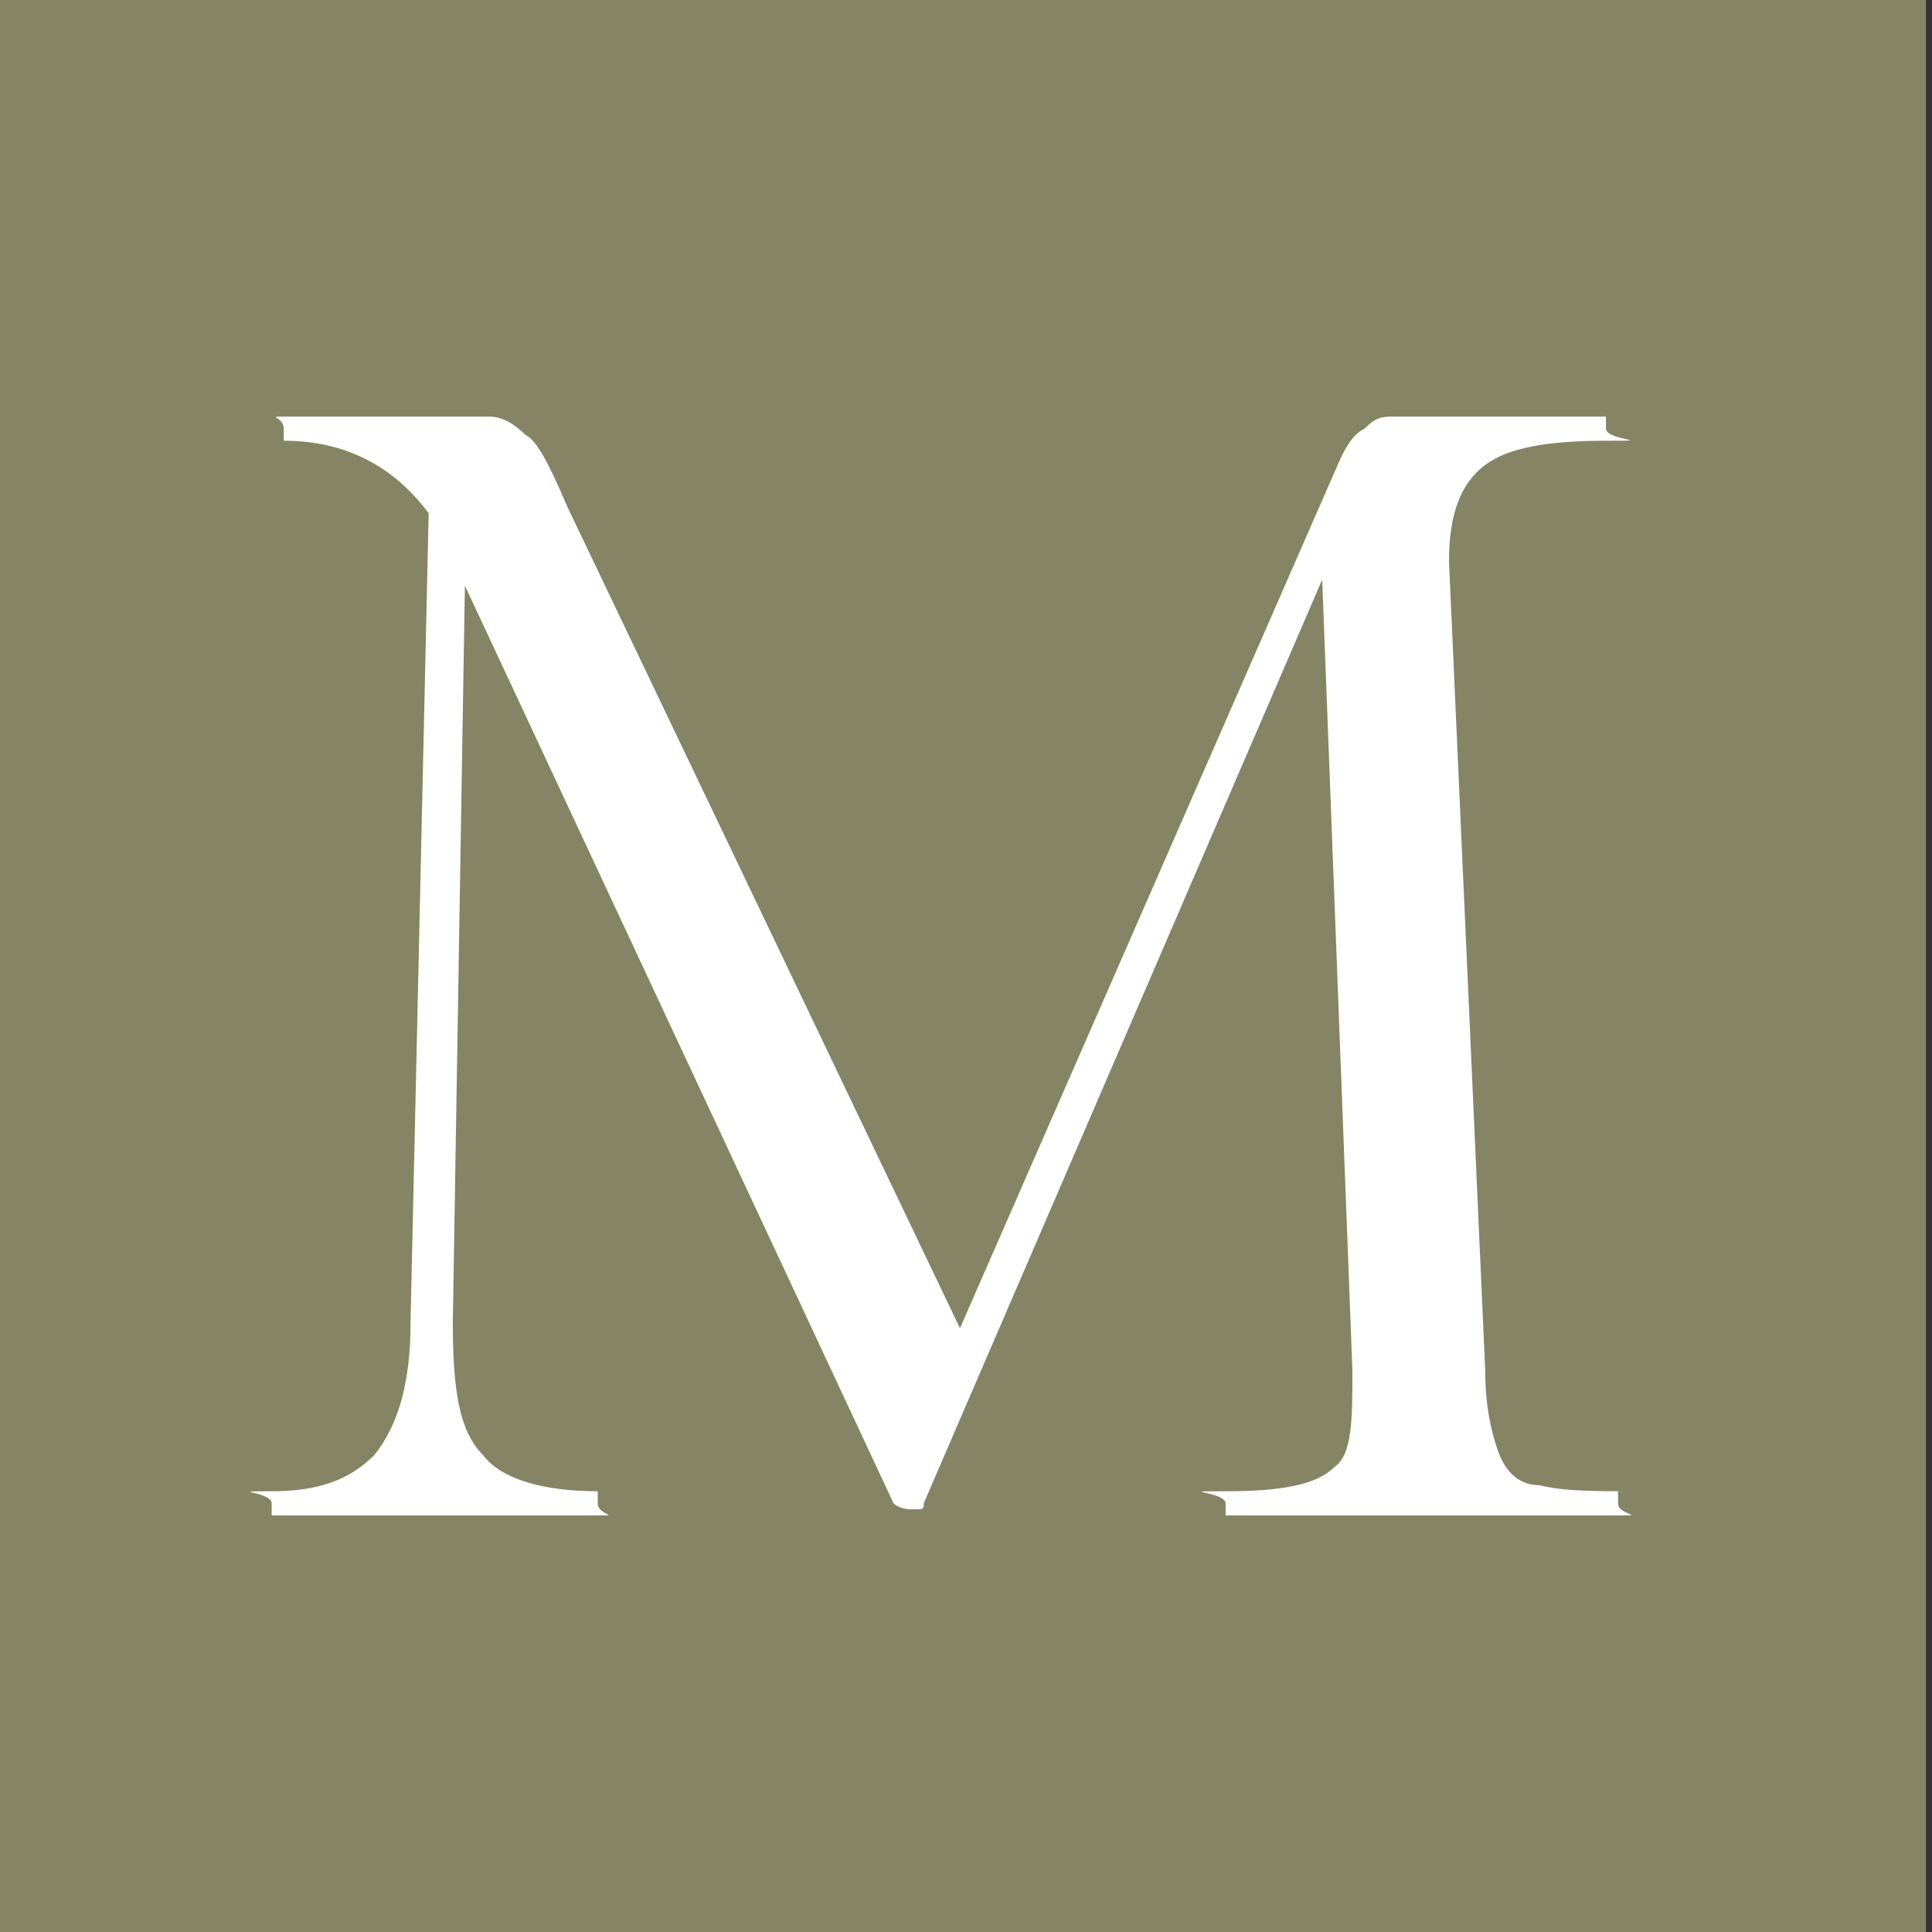 <?xml version="1.0" encoding="UTF-8"?> <svg xmlns="http://www.w3.org/2000/svg" version="1.1" viewBox="0 0 32 32"><rect x="0" y="0" width="32" height="32" fill="#333333" stroke="none"/><defs><style> .cls-1 { fill: #fff; } .cls-2 { fill: #858565; } </style></defs><g><g id="_Слой_1" data-name="Слой_1"><rect class="cls-2" x="0" width="31.9" height="32"></rect><path class="cls-1" d="M27.1,24.7c-.7,0-1.2,0-1.6-.1-.4,0-.6-.3-.7-.6s-.2-.7-.2-1.3l-.6-13.4c0-.8.2-1.3.6-1.6.4-.3,1.1-.4,2-.4s0,0,0-.2,0-.2,0-.2c-.4,0-.7,0-1,0-.3,0-.8,0-1.3,0s-.5,0-.7,0c-.2,0-.3,0-.5,0-.2,0-.3,0-.5.2-.2.1-.3.3-.4.5l-6.3,14.4-6.5-13.6c-.3-.7-.5-1.1-.7-1.2-.2-.2-.4-.3-.6-.3s-.3,0-.6,0c-.3,0-.5,0-.9,0s-.5,0-.9,0c-.4,0-.7,0-1,0s0,0,0,.2,0,.2,0,.2c1,0,1.8.4,2.4,1.2l-.3,13.4c0,1-.2,1.7-.6,2.2-.4.4-.9.6-1.7.6s0,0,0,.2,0,.2,0,.2c.4,0,.8,0,1.2,0s.9,0,1.4,0,1,0,1.5,0,.9,0,1.3,0,0,0,0-.2,0-.2,0-.2c-.9,0-1.6-.2-1.9-.6-.4-.4-.5-1.1-.5-2.2l.2-12.2,7.1,15.2c0,0,.1.1.3.1s.2,0,.2-.1l6.6-15.3.5,13.1c0,.8,0,1.4-.3,1.6-.3.3-.9.4-1.8.4s0,0,0,.2,0,.2,0,.2c.4,0,.9,0,1.4,0s1.1,0,1.7,0,1.2,0,1.8,0,1.1,0,1.6,0,0,0,0-.2,0-.2,0-.2Z"></path></g></g></svg> 
